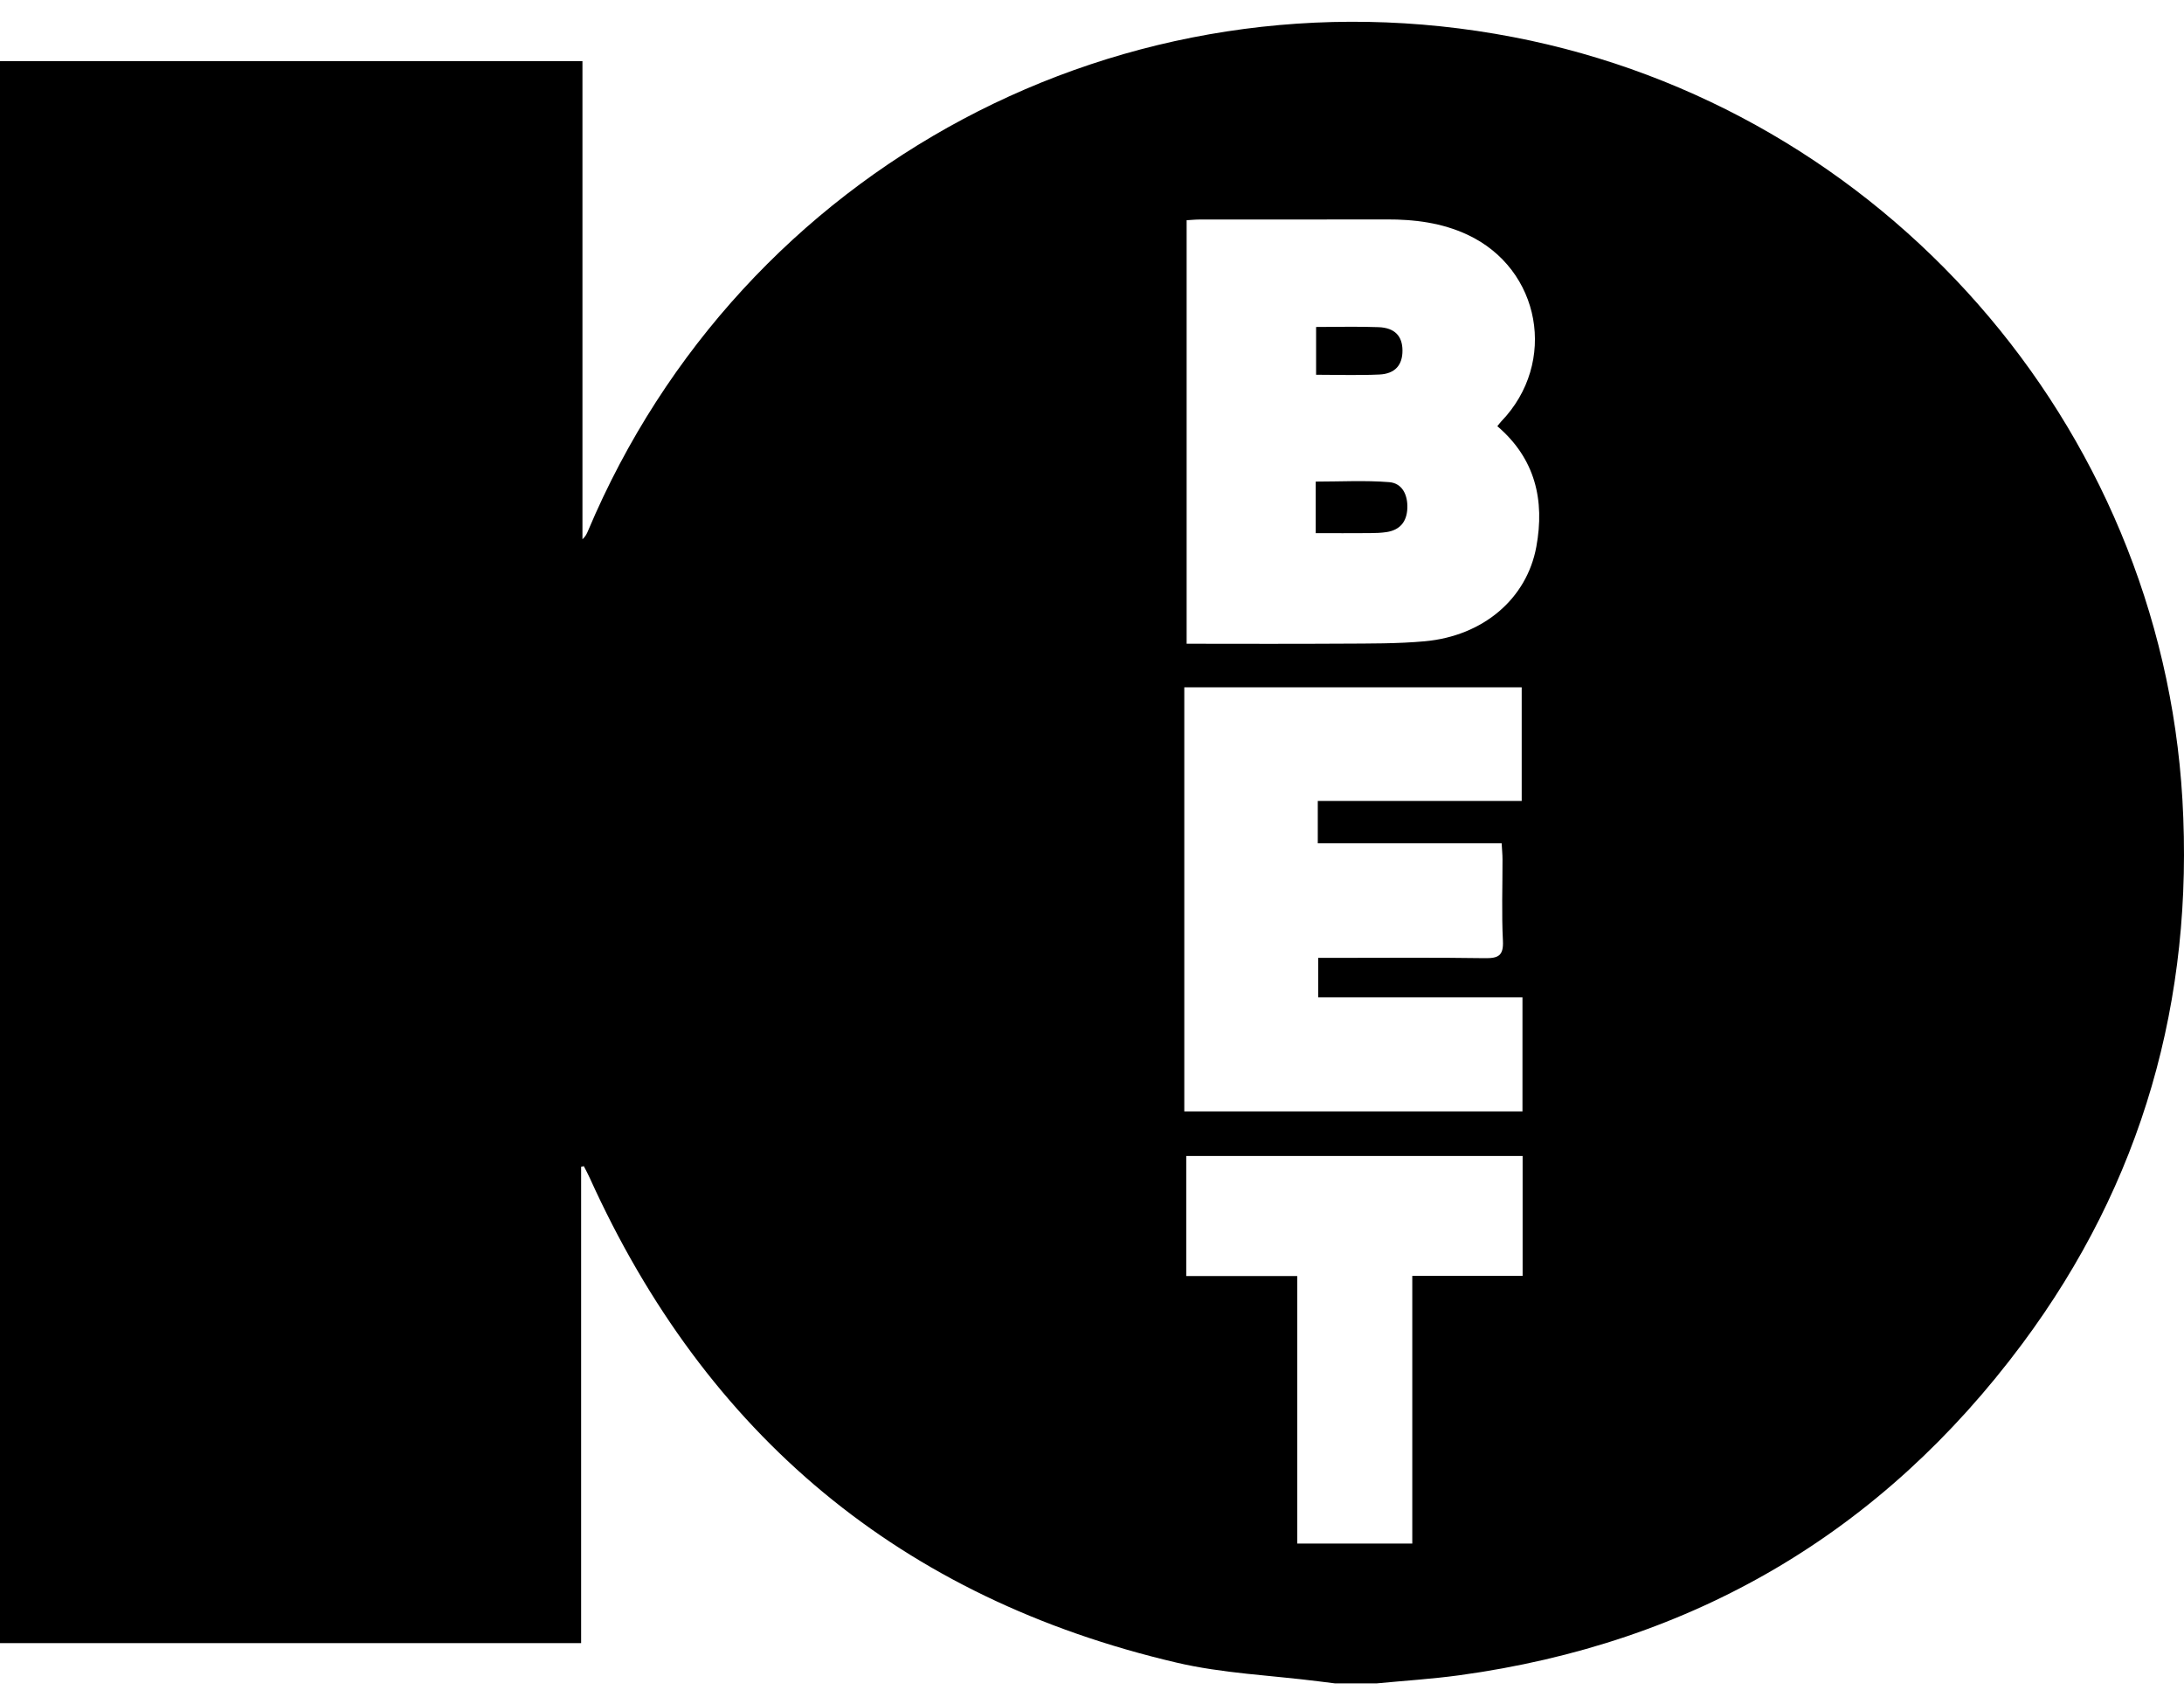 <svg width="100" height="78" viewBox="0 0 100 78" fill="none" xmlns="http://www.w3.org/2000/svg">
<path d="M63.045 77.055H61.117C60.863 77.023 60.611 76.991 60.357 76.96C58.193 76.686 55.985 76.601 53.872 76.106C41.263 73.157 32.331 65.697 27 53.913C26.919 53.732 26.822 53.559 26.732 53.381C26.691 53.391 26.65 53.4 26.608 53.41V75.213H0V2.799H26.669V24.685C26.813 24.557 26.874 24.421 26.93 24.286C33.963 7.627 51.512 -1.729 69.298 1.7C86.201 4.959 98.928 19.422 99.927 36.595C100.46 45.758 98.087 54.135 92.595 61.511C86.152 70.162 77.521 75.224 66.809 76.686C65.561 76.856 64.3 76.934 63.045 77.055ZM68.559 19.51C68.631 19.422 68.678 19.353 68.736 19.293C71.331 16.604 70.553 12.306 67.185 10.741C66.014 10.197 64.771 10.04 63.494 10.044C60.644 10.053 57.794 10.045 54.945 10.048C54.739 10.048 54.533 10.07 54.333 10.081V29.467C56.743 29.467 59.098 29.479 61.452 29.463C62.715 29.456 63.983 29.468 65.238 29.354C67.906 29.112 69.907 27.41 70.344 25.032C70.737 22.897 70.297 20.992 68.56 19.51H68.559ZM60.337 36.663H69.675V31.461H54.226V50.874H69.71V45.653H60.356V43.846C60.637 43.846 60.868 43.846 61.101 43.846C63.395 43.846 65.689 43.825 67.981 43.86C68.602 43.869 68.85 43.75 68.815 43.06C68.752 41.822 68.799 40.577 68.796 39.334C68.796 39.11 68.772 38.886 68.757 38.603H60.338V36.663H60.337ZM59.397 58.411V70.655H64.665V58.403H69.717V52.915H54.315V58.411H59.397Z" fill="black"/>
<path d="M60.243 24.405V22.045C61.374 22.045 62.496 21.982 63.607 22.07C64.209 22.118 64.46 22.655 64.439 23.259C64.415 23.89 64.095 24.262 63.487 24.356C63.235 24.394 62.977 24.401 62.721 24.403C61.914 24.409 61.107 24.406 60.243 24.406V24.405Z" fill="black"/>
<path d="M60.259 14.967C61.251 14.967 62.188 14.94 63.124 14.976C63.862 15.005 64.212 15.383 64.216 16.04C64.22 16.706 63.88 17.11 63.16 17.143C62.207 17.187 61.252 17.154 60.261 17.154V14.967H60.259Z" fill="black"/>
</svg>
